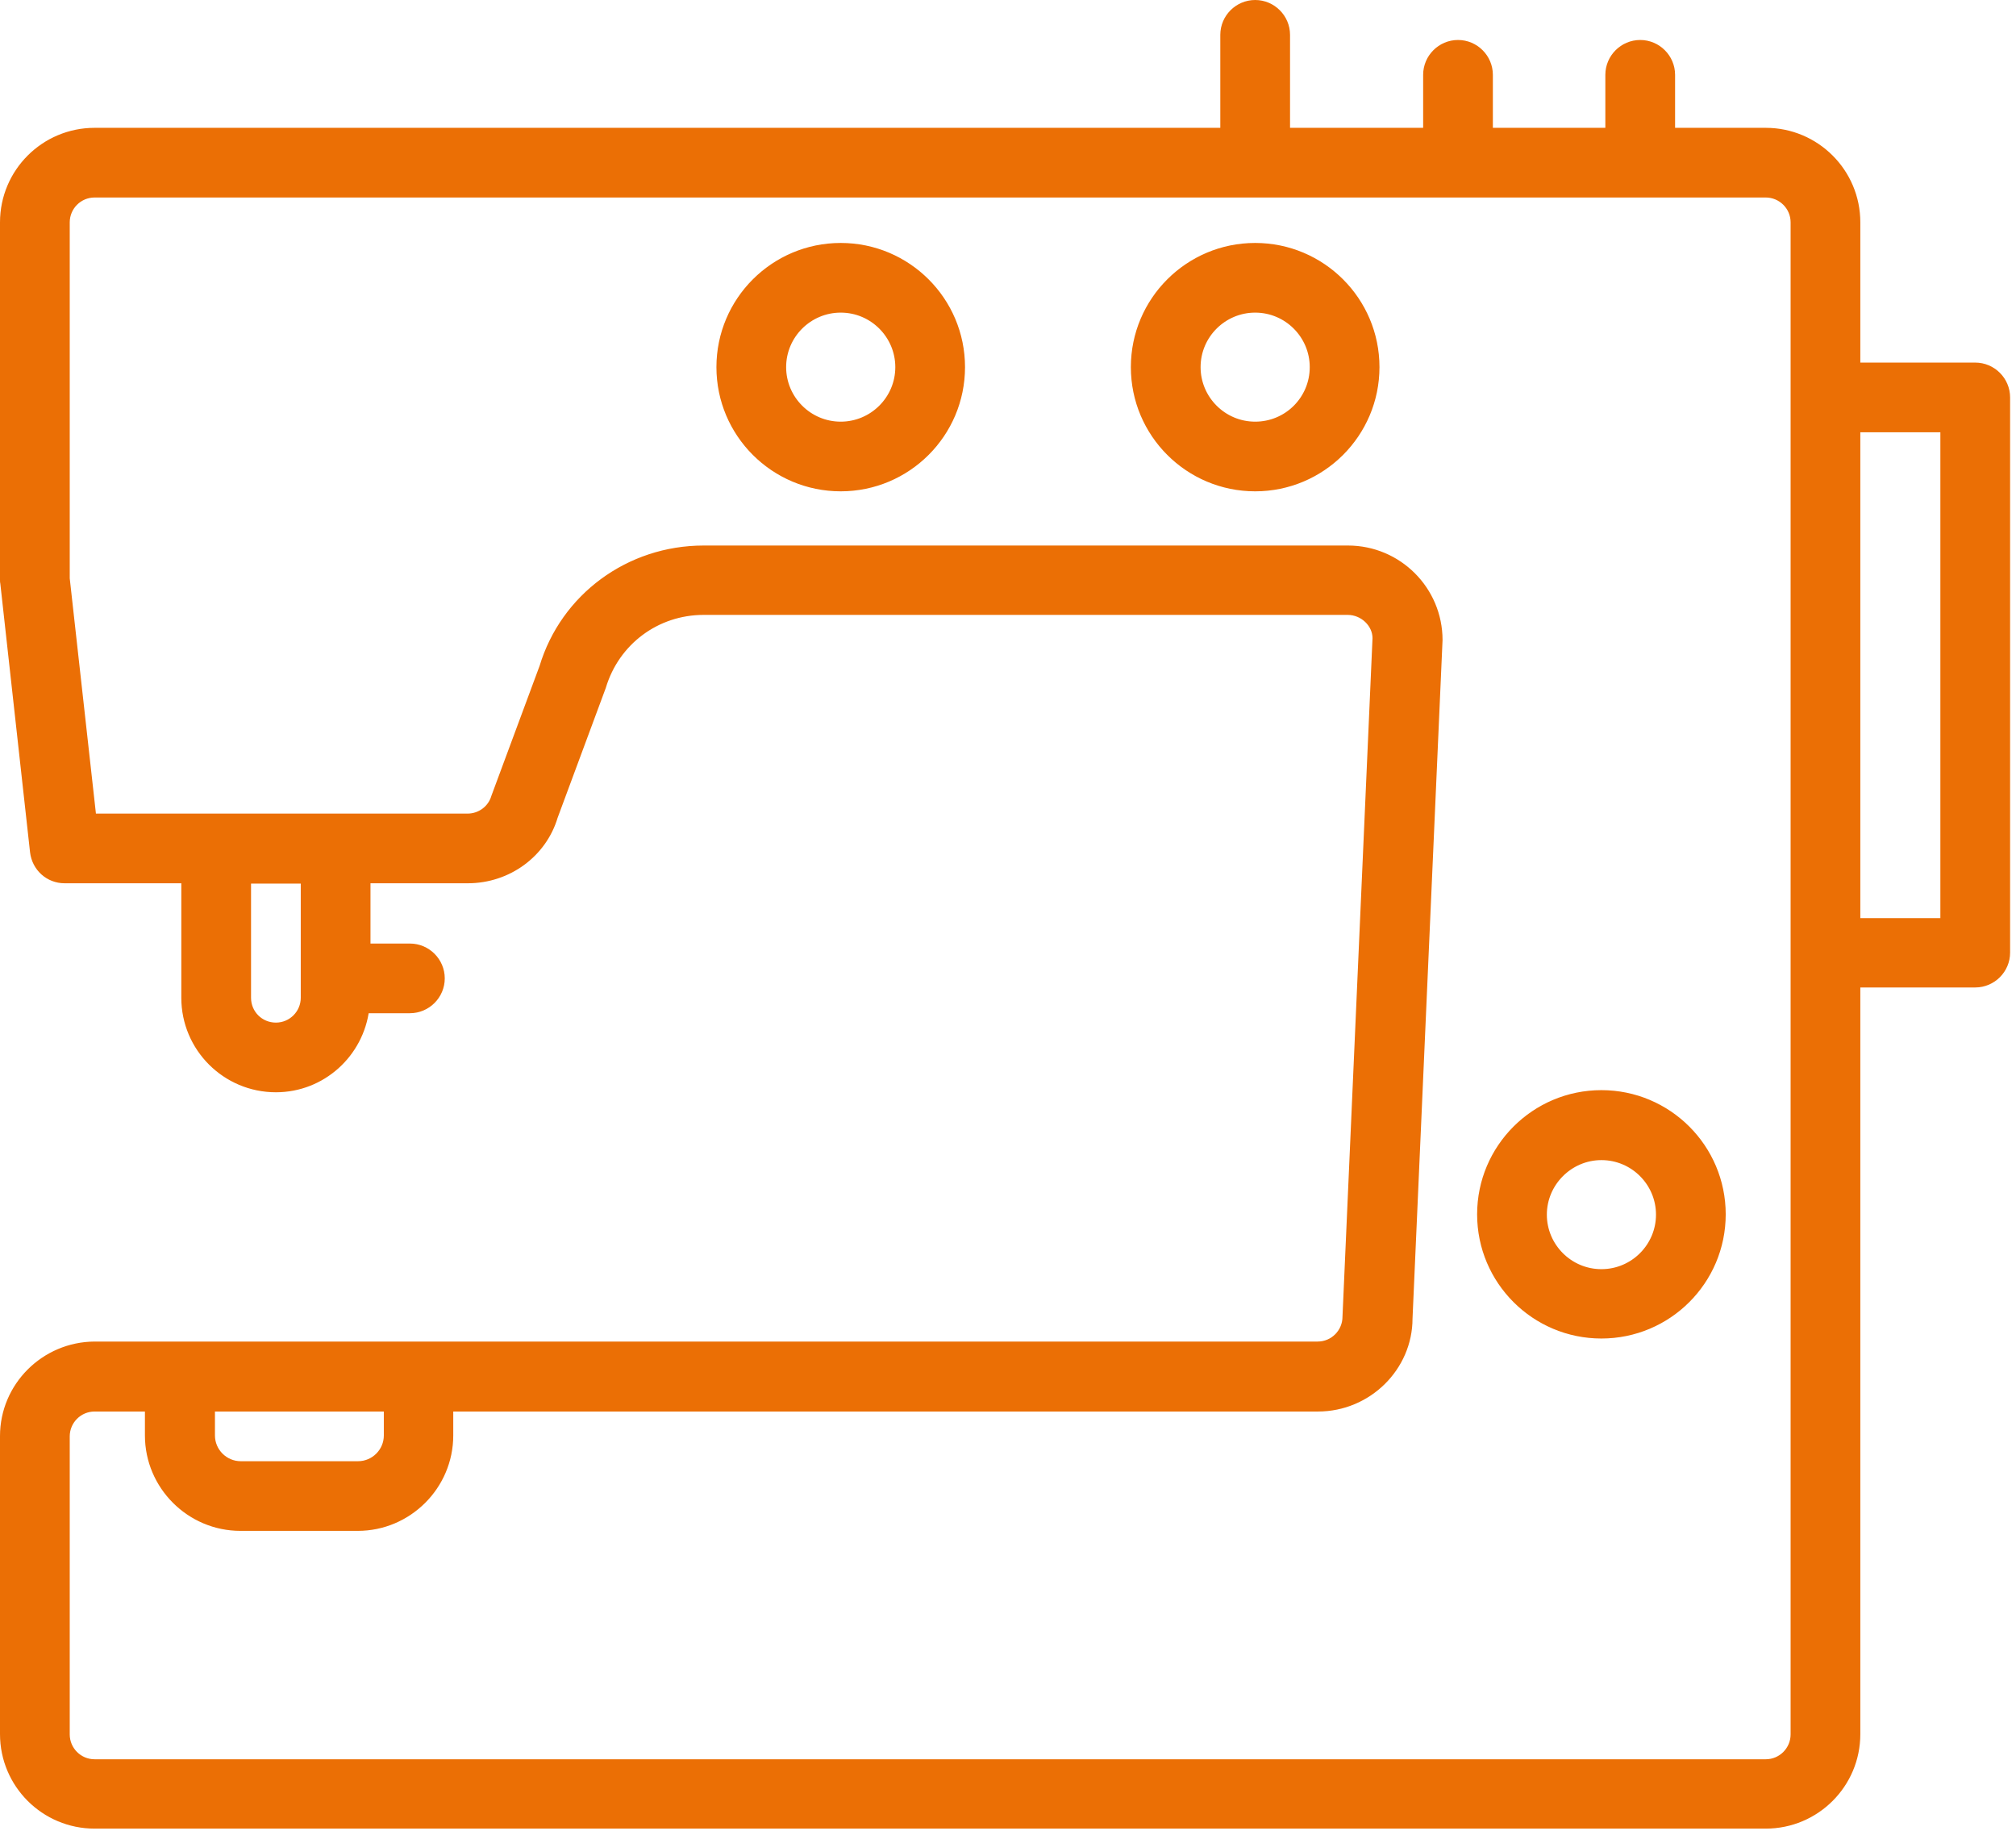 <?xml version="1.0" encoding="UTF-8"?>
<svg xmlns="http://www.w3.org/2000/svg" width="122" height="111" viewBox="0 0 122 111" fill="none">
  <path d="M96.911 66.23C92.912 66.23 89.664 69.474 89.664 73.469C89.664 77.464 92.912 80.707 96.911 80.707C100.911 80.707 104.158 77.464 104.158 73.469C104.158 69.474 100.911 66.23 96.911 66.23ZM96.911 77.061C94.93 77.061 93.334 75.448 93.334 73.487C93.334 71.526 94.948 69.913 96.911 69.913C98.893 69.913 100.489 71.526 100.489 73.487C100.489 75.448 98.893 77.061 96.911 77.061Z" fill="#EB6F05" stroke="#EB6F05" stroke-width="0.55"></path>
  <path d="M50.877 14.974C46.877 14.974 43.63 18.217 43.63 22.212C43.63 26.207 46.877 29.451 50.877 29.451C54.877 29.451 58.124 26.207 58.124 22.212C58.124 18.217 54.877 14.974 50.877 14.974ZM50.877 25.786C48.896 25.786 47.299 24.173 47.299 22.212C47.299 20.233 48.914 18.639 50.877 18.639C52.859 18.639 54.455 20.252 54.455 22.212C54.455 24.192 52.84 25.786 50.877 25.786Z" fill="#EB6F05" stroke="#EB6F05" stroke-width="0.55"></path>
  <path d="M75.958 14.974C71.958 14.974 68.71 18.217 68.71 22.212C68.71 26.207 71.958 29.451 75.958 29.451C79.957 29.451 83.205 26.207 83.205 22.212C83.205 18.217 79.957 14.974 75.958 14.974ZM75.958 25.786C73.976 25.786 72.38 24.173 72.38 22.212C72.38 20.233 73.995 18.639 75.958 18.639C77.939 18.639 79.535 20.252 79.535 22.212C79.535 24.192 77.939 25.786 75.958 25.786Z" fill="#EB6F05" stroke="#EB6F05" stroke-width="0.55"></path>
  <path d="M119.533 22.212H112.304V13.452C112.304 10.446 109.864 8.009 106.855 8.009H101.094V4.527C101.094 3.519 100.268 2.694 99.259 2.694C98.25 2.694 97.424 3.519 97.424 4.527V8.009H90.067V4.527C90.067 3.519 89.242 2.694 88.233 2.694C87.223 2.694 86.398 3.519 86.398 4.527V8.009H77.793V2.108C77.793 1.1 76.967 0.275 75.958 0.275C74.949 0.275 74.123 1.1 74.123 2.108V8.009H5.725C2.716 8.009 0.275 10.446 0.275 13.452V35.095C0.275 35.168 0.275 35.223 0.294 35.296L2.092 51.533C2.202 52.468 2.972 53.164 3.908 53.164H11.247V60.366C11.247 63.372 13.687 65.809 16.696 65.809C19.467 65.809 21.742 63.72 22.072 61.026H24.806C25.815 61.026 26.64 60.201 26.64 59.193C26.64 58.185 25.815 57.361 24.806 57.361H22.145V53.164H28.31C30.732 53.164 32.824 51.606 33.484 49.389L36.401 41.527C37.227 38.778 39.704 36.927 42.584 36.927H81.554C82.526 36.927 83.334 37.715 83.334 38.613L81.517 79.663C81.517 80.635 80.728 81.441 79.738 81.441H25.338H10.88H5.725C2.716 81.459 0.275 83.897 0.275 86.884V104.917C0.275 107.922 2.716 110.359 5.725 110.359H106.855C109.864 110.359 112.304 107.922 112.304 104.917V59.468H119.533C120.542 59.468 121.368 58.644 121.368 57.636V24.044C121.368 23.036 120.542 22.212 119.533 22.212ZM18.476 60.366C18.476 61.337 17.687 62.144 16.696 62.144C15.706 62.144 14.917 61.356 14.917 60.366V53.182H18.476V60.366ZM23.503 85.124V86.847C23.503 87.855 22.677 88.68 21.668 88.68H14.568C13.559 88.68 12.733 87.855 12.733 86.847V85.124H23.503ZM108.635 104.935C108.635 105.906 107.846 106.713 106.855 106.713H5.725C4.734 106.713 3.945 105.906 3.945 104.935V86.902C3.945 85.931 4.734 85.124 5.725 85.124H9.045V86.847C9.045 89.871 11.522 92.345 14.55 92.345H21.65C24.677 92.345 27.154 89.871 27.154 86.847V85.124H79.756C82.765 85.124 85.205 82.687 85.205 79.773L87.022 38.723C87.022 35.718 84.581 33.28 81.572 33.28H42.584C38.071 33.28 34.181 36.176 32.915 40.373L29.998 48.234C29.778 48.986 29.081 49.499 28.292 49.499H5.559L3.945 35.003V13.452C3.945 12.48 4.734 11.674 5.725 11.674H106.855C107.827 11.674 108.635 12.462 108.635 13.452V24.044V57.654V104.935ZM117.698 55.821H112.304V25.877H117.698V55.821Z" fill="#EB6F05" stroke="#EB6F05" stroke-width="0.55"></path>
</svg>
